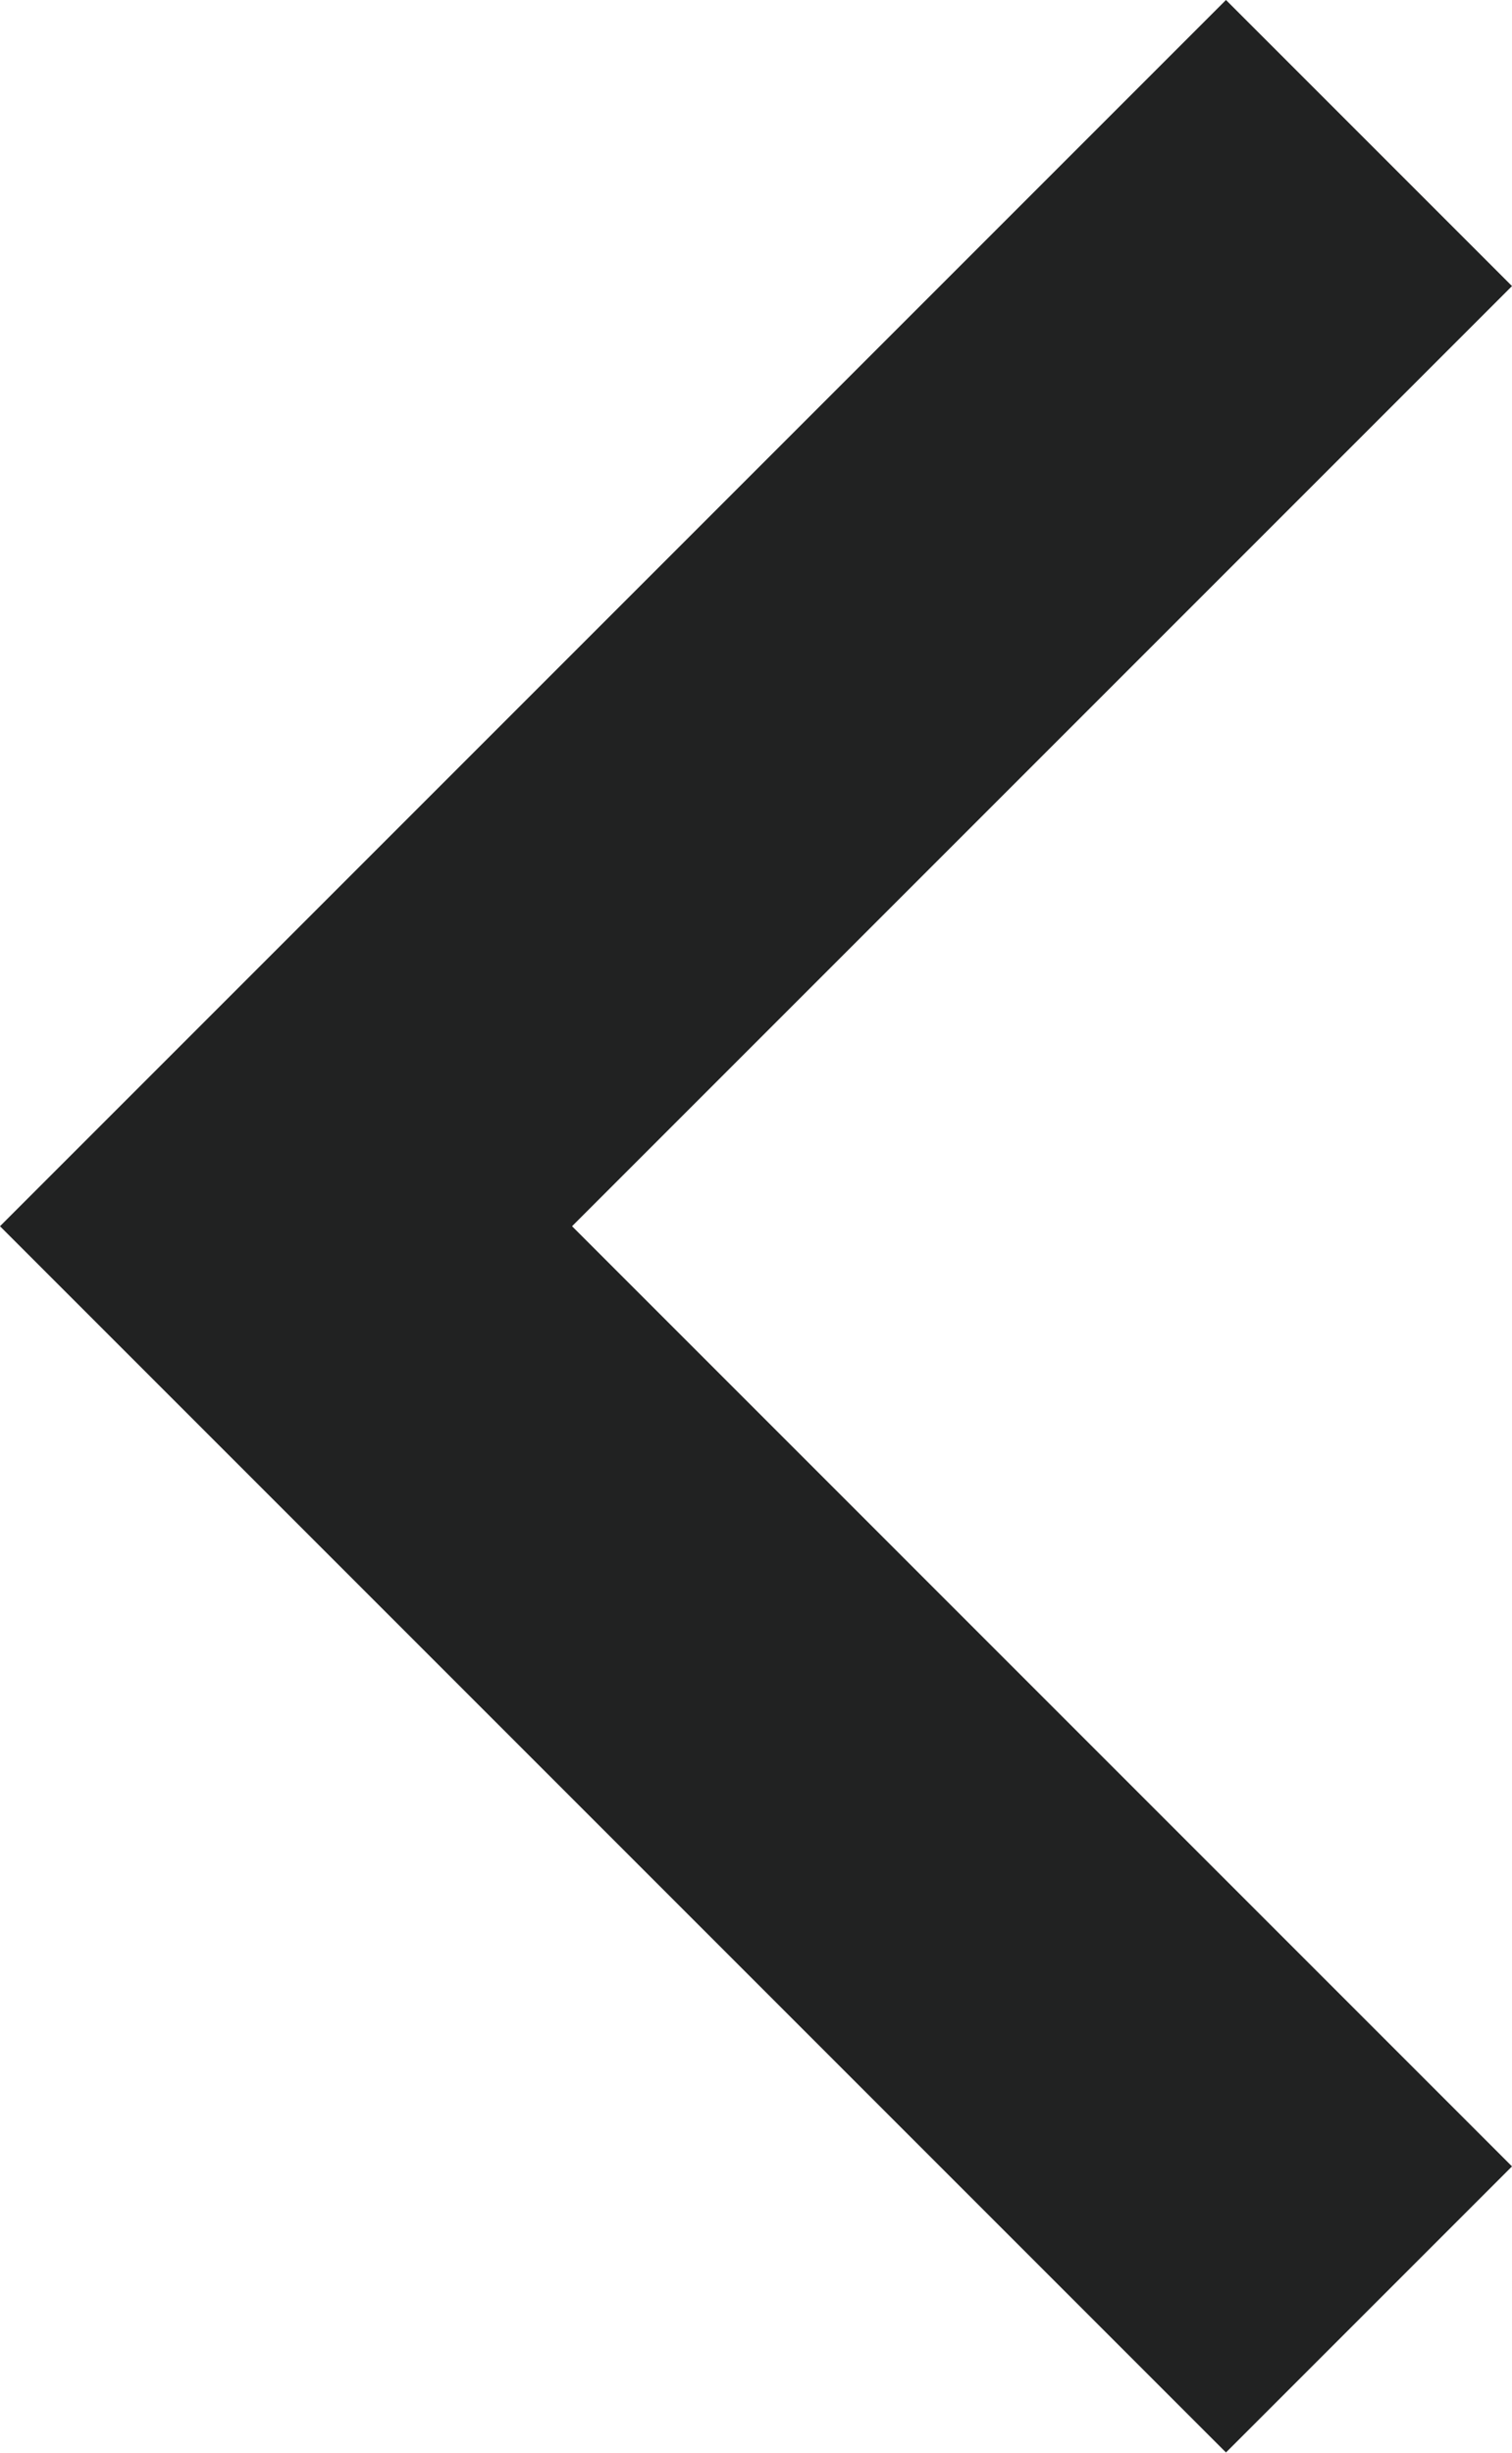 <svg xmlns="http://www.w3.org/2000/svg" width="6.391" height="10.365" viewBox="0 0 6.391 10.365"><path d="M458.655,877.6l1.209,1.209-5.182,5.182-5.182-5.182,1.209-1.209,3.973,3.973Z" transform="translate(883.991 -449.5) rotate(90)" fill="#212222"/></svg>